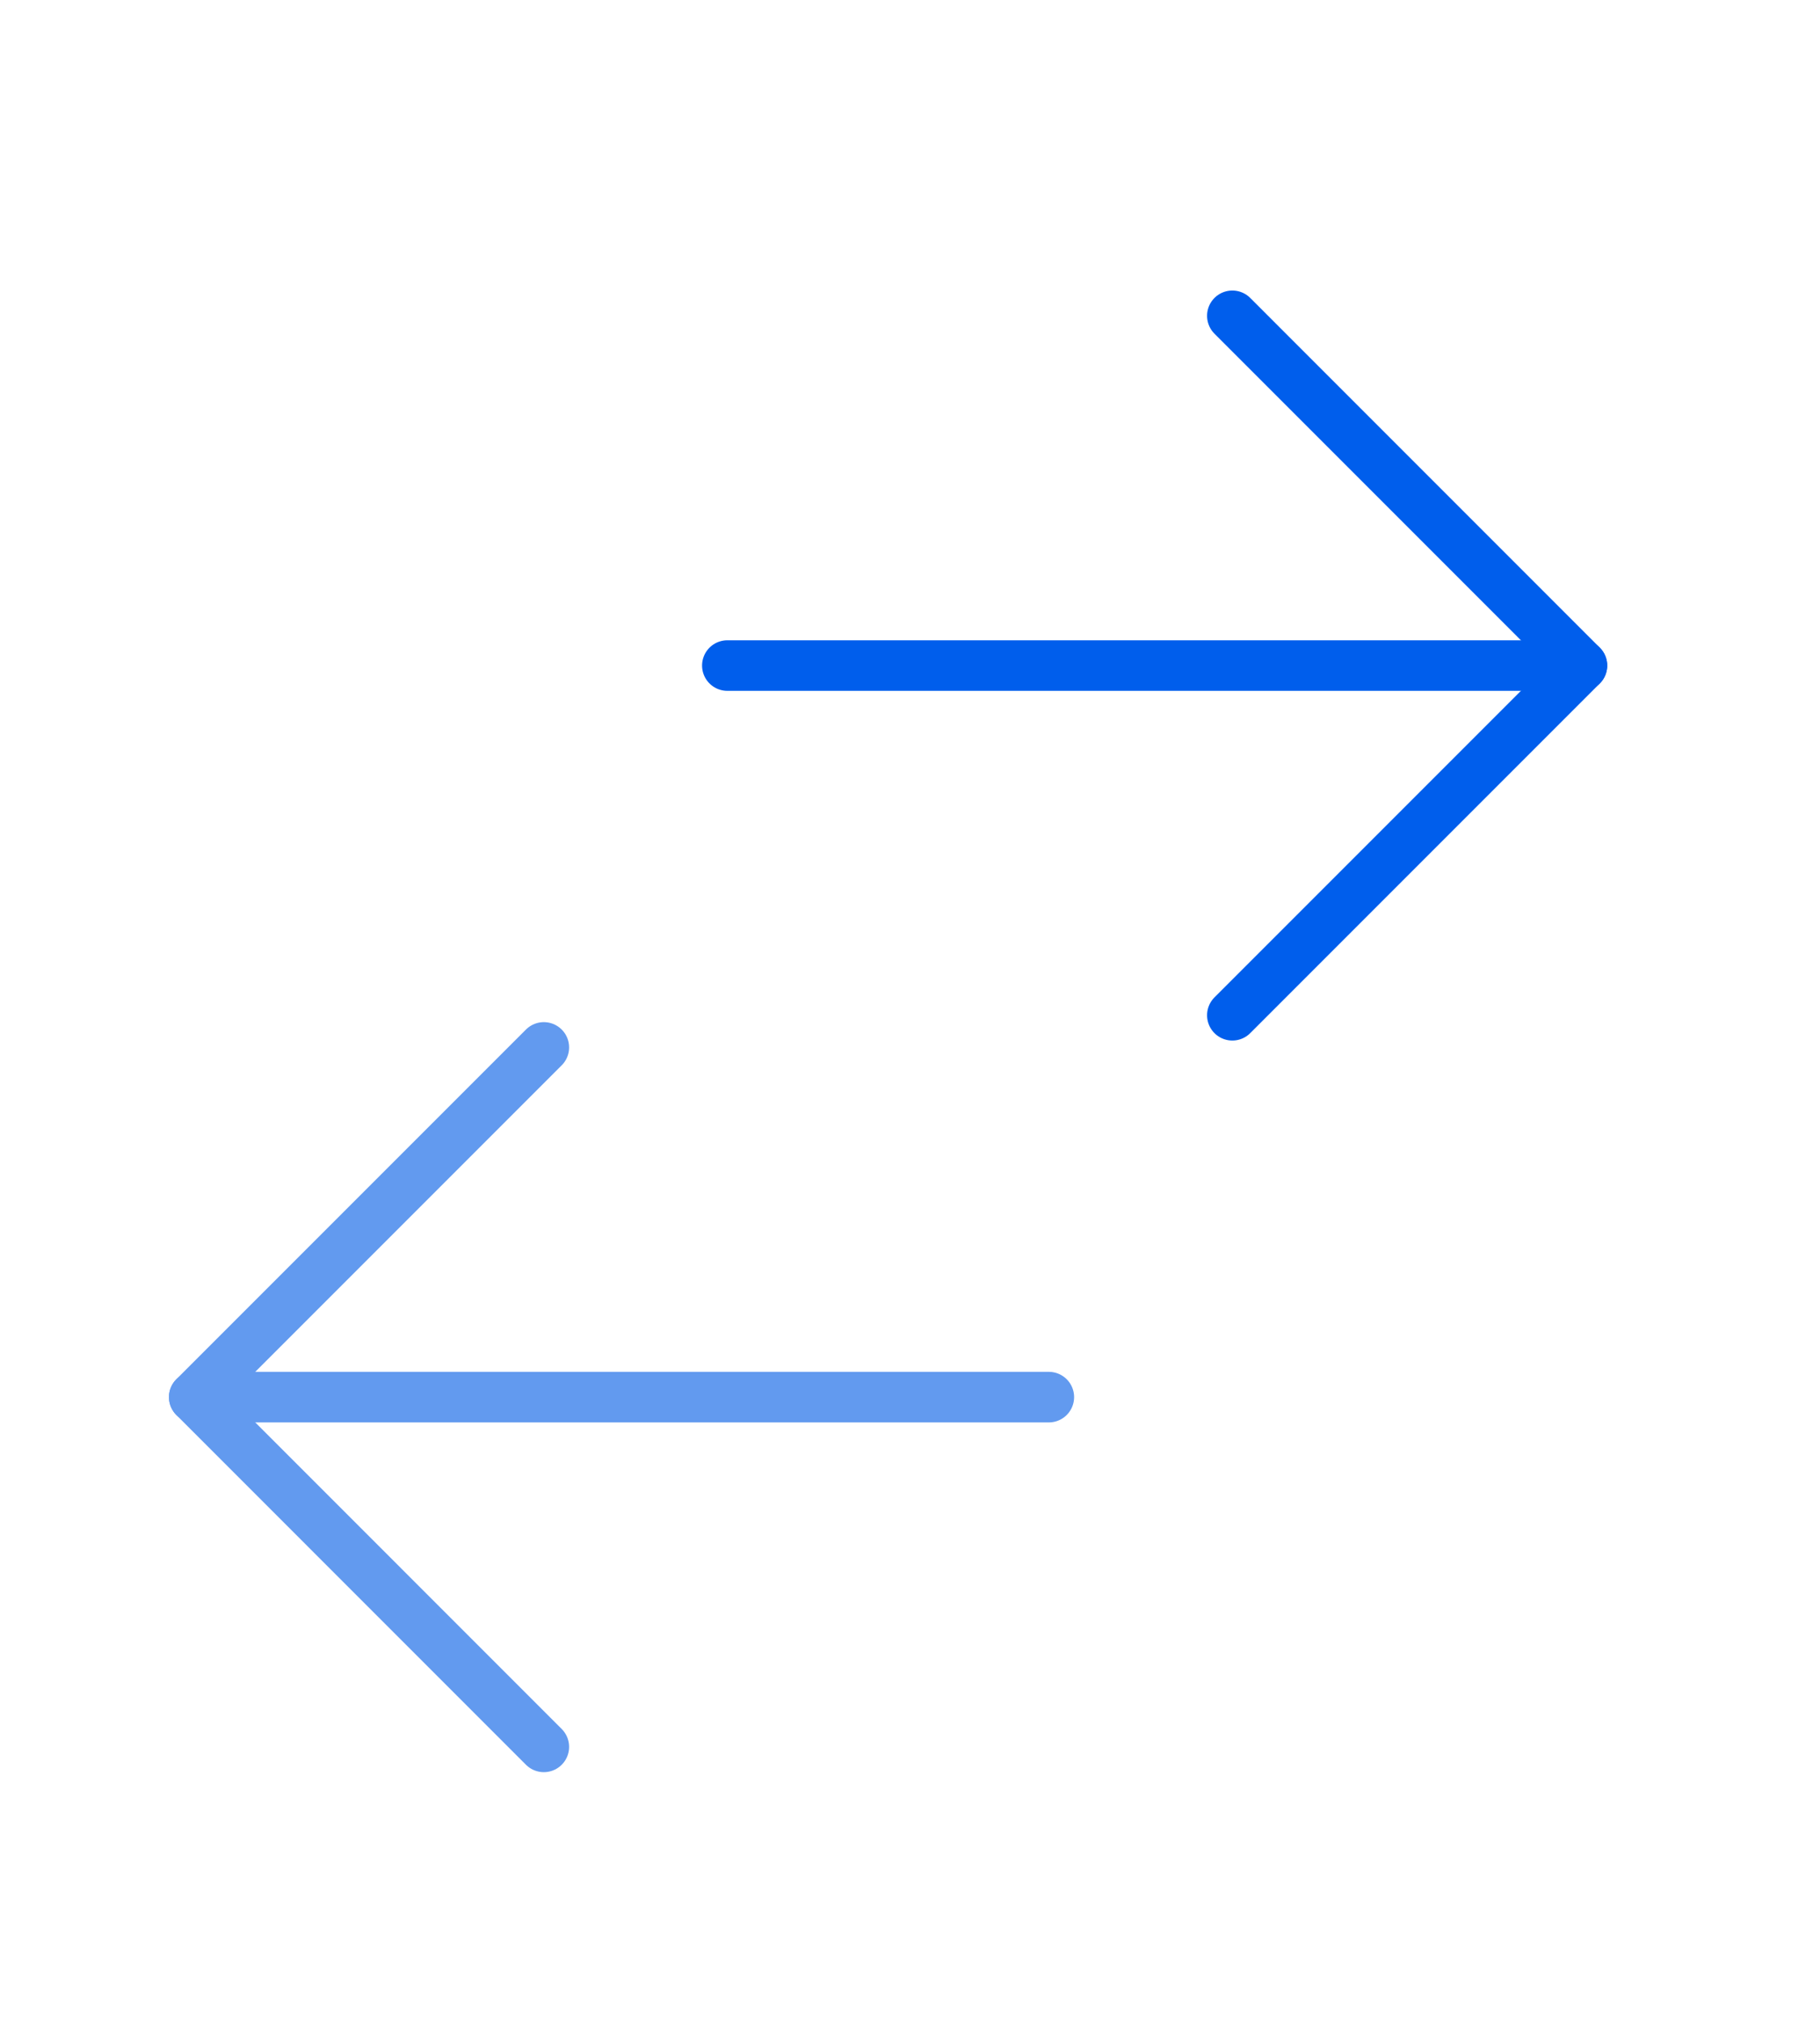 <svg width="36" height="40" viewBox="0 0 36 40" fill="none" xmlns="http://www.w3.org/2000/svg">
<path d="M14.387 13.161H31.291" stroke="#005EEC" stroke-linecap="round" stroke-linejoin="round"/>
<path d="M24.376 6.245L31.291 13.161L24.376 20.076" stroke="#005EEC" stroke-linecap="round" stroke-linejoin="round"/>
<path d="M20.746 27.627H3.842" stroke="#629AEF" stroke-linecap="round" stroke-linejoin="round"/>
<path d="M10.757 20.712L3.842 27.627L10.757 34.543" stroke="#629AEF" stroke-linecap="round" stroke-linejoin="round"/>
</svg>
